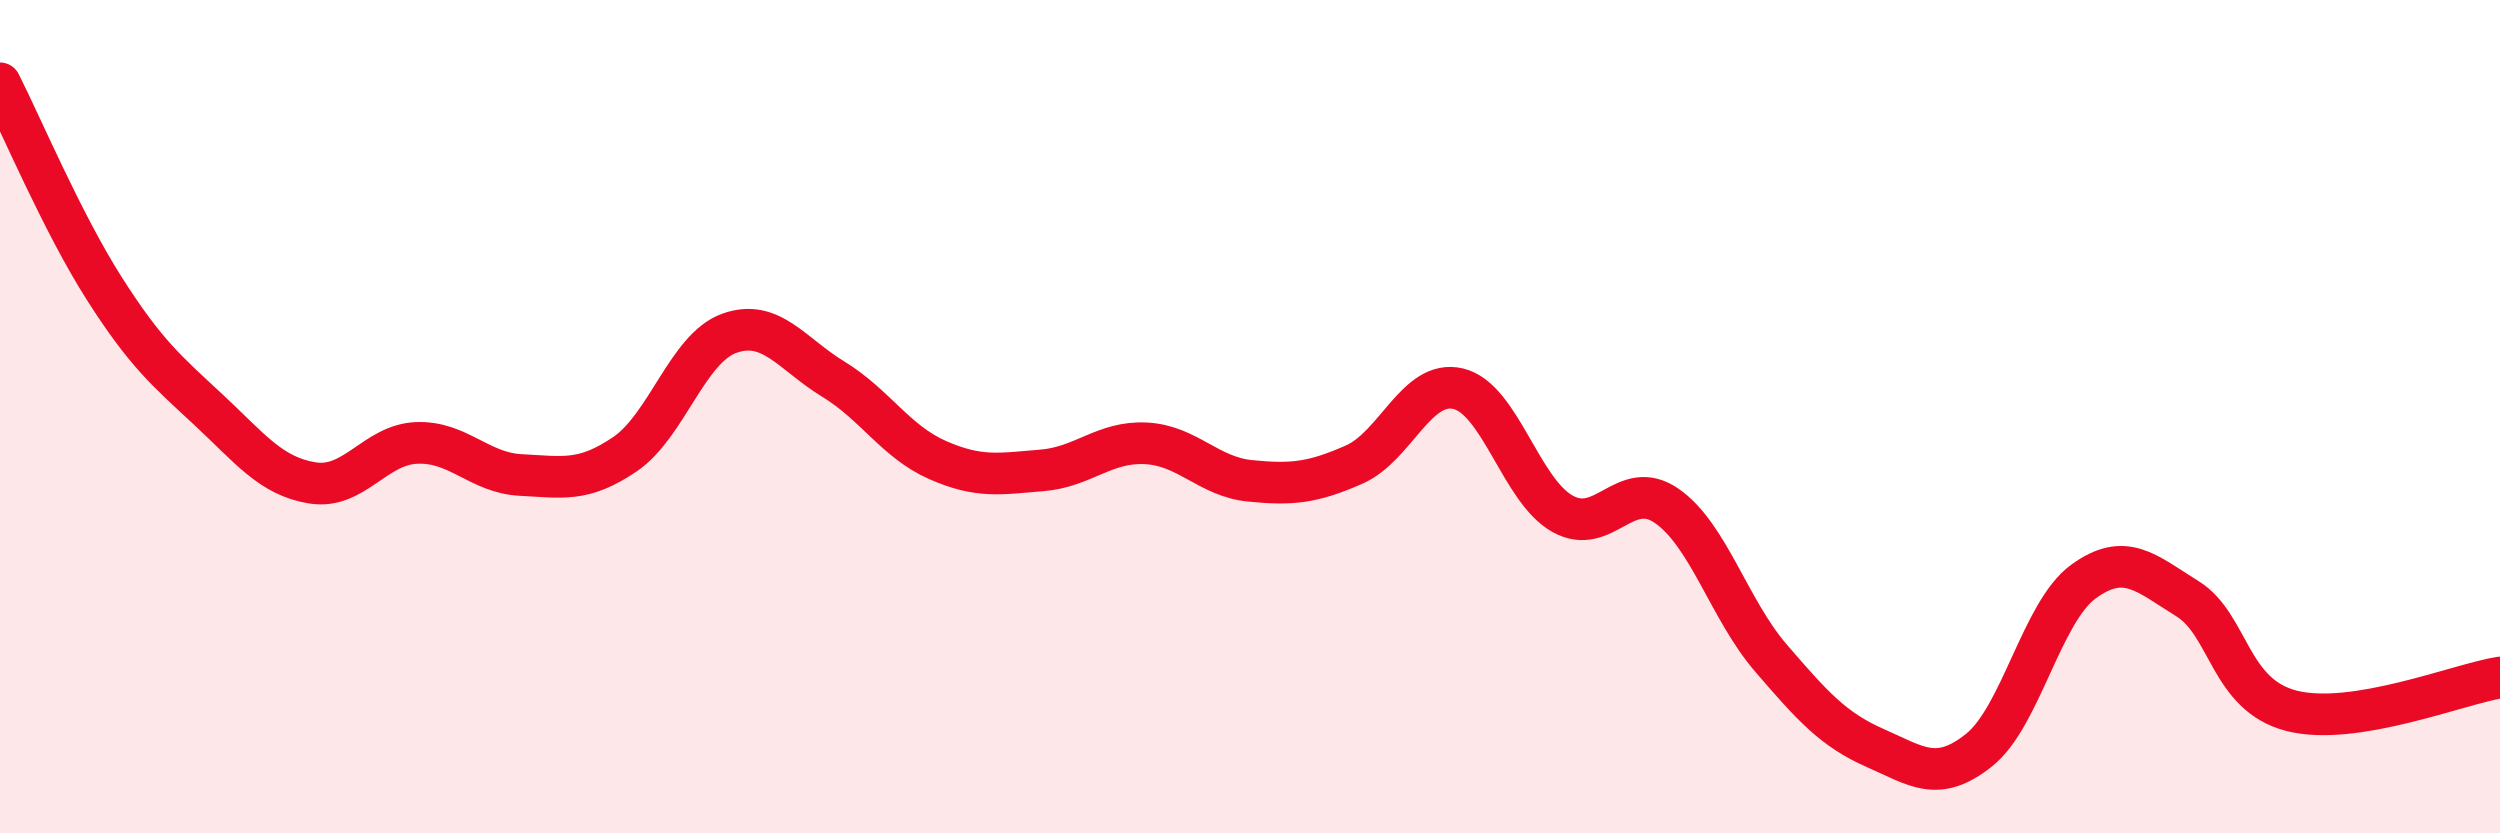 
    <svg width="60" height="20" viewBox="0 0 60 20" xmlns="http://www.w3.org/2000/svg">
      <path
        d="M 0,2 C 0.5,2.98 1.5,5.35 2.5,6.92 C 3.5,8.49 4,8.9 5,9.83 C 6,10.76 6.5,11.43 7.5,11.59 C 8.5,11.75 9,10.67 10,10.63 C 11,10.59 11.5,11.35 12.5,11.4 C 13.5,11.45 14,11.58 15,10.9 C 16,10.22 16.5,8.36 17.5,8 C 18.5,7.64 19,8.49 20,9.1 C 21,9.71 21.5,10.6 22.5,11.04 C 23.5,11.48 24,11.37 25,11.29 C 26,11.21 26.5,10.59 27.5,10.64 C 28.5,10.69 29,11.44 30,11.54 C 31,11.64 31.5,11.59 32.5,11.15 C 33.5,10.71 34,9.09 35,9.33 C 36,9.57 36.5,11.77 37.5,12.33 C 38.5,12.89 39,11.45 40,12.14 C 41,12.83 41.5,14.63 42.5,15.79 C 43.5,16.95 44,17.51 45,17.95 C 46,18.39 46.5,18.8 47.5,18 C 48.5,17.2 49,14.69 50,13.96 C 51,13.23 51.5,13.75 52.5,14.37 C 53.5,14.99 53.5,16.68 55,17.06 C 56.5,17.44 59,16.42 60,16.26L60 20L0 20Z"
        fill="#EB0A25"
        opacity="0.1"
        stroke-linecap="round"
        stroke-linejoin="round"
      />
      <path
        d="M 0,2 C 0.5,2.98 1.5,5.35 2.5,6.92 C 3.5,8.49 4,8.9 5,9.83 C 6,10.76 6.5,11.43 7.5,11.59 C 8.5,11.75 9,10.67 10,10.63 C 11,10.59 11.5,11.35 12.5,11.4 C 13.5,11.45 14,11.58 15,10.9 C 16,10.22 16.5,8.36 17.5,8 C 18.5,7.64 19,8.49 20,9.1 C 21,9.71 21.5,10.6 22.5,11.04 C 23.5,11.48 24,11.37 25,11.29 C 26,11.21 26.5,10.59 27.5,10.64 C 28.5,10.69 29,11.44 30,11.54 C 31,11.64 31.5,11.59 32.5,11.15 C 33.5,10.71 34,9.09 35,9.33 C 36,9.57 36.5,11.77 37.5,12.33 C 38.5,12.89 39,11.45 40,12.14 C 41,12.83 41.5,14.63 42.5,15.79 C 43.5,16.95 44,17.51 45,17.95 C 46,18.39 46.5,18.8 47.5,18 C 48.5,17.2 49,14.69 50,13.96 C 51,13.23 51.5,13.75 52.5,14.37 C 53.5,14.99 53.5,16.68 55,17.06 C 56.5,17.44 59,16.42 60,16.26"
        stroke="#EB0A25"
        stroke-width="1"
        fill="none"
        stroke-linecap="round"
        stroke-linejoin="round"
      />
    </svg>
  